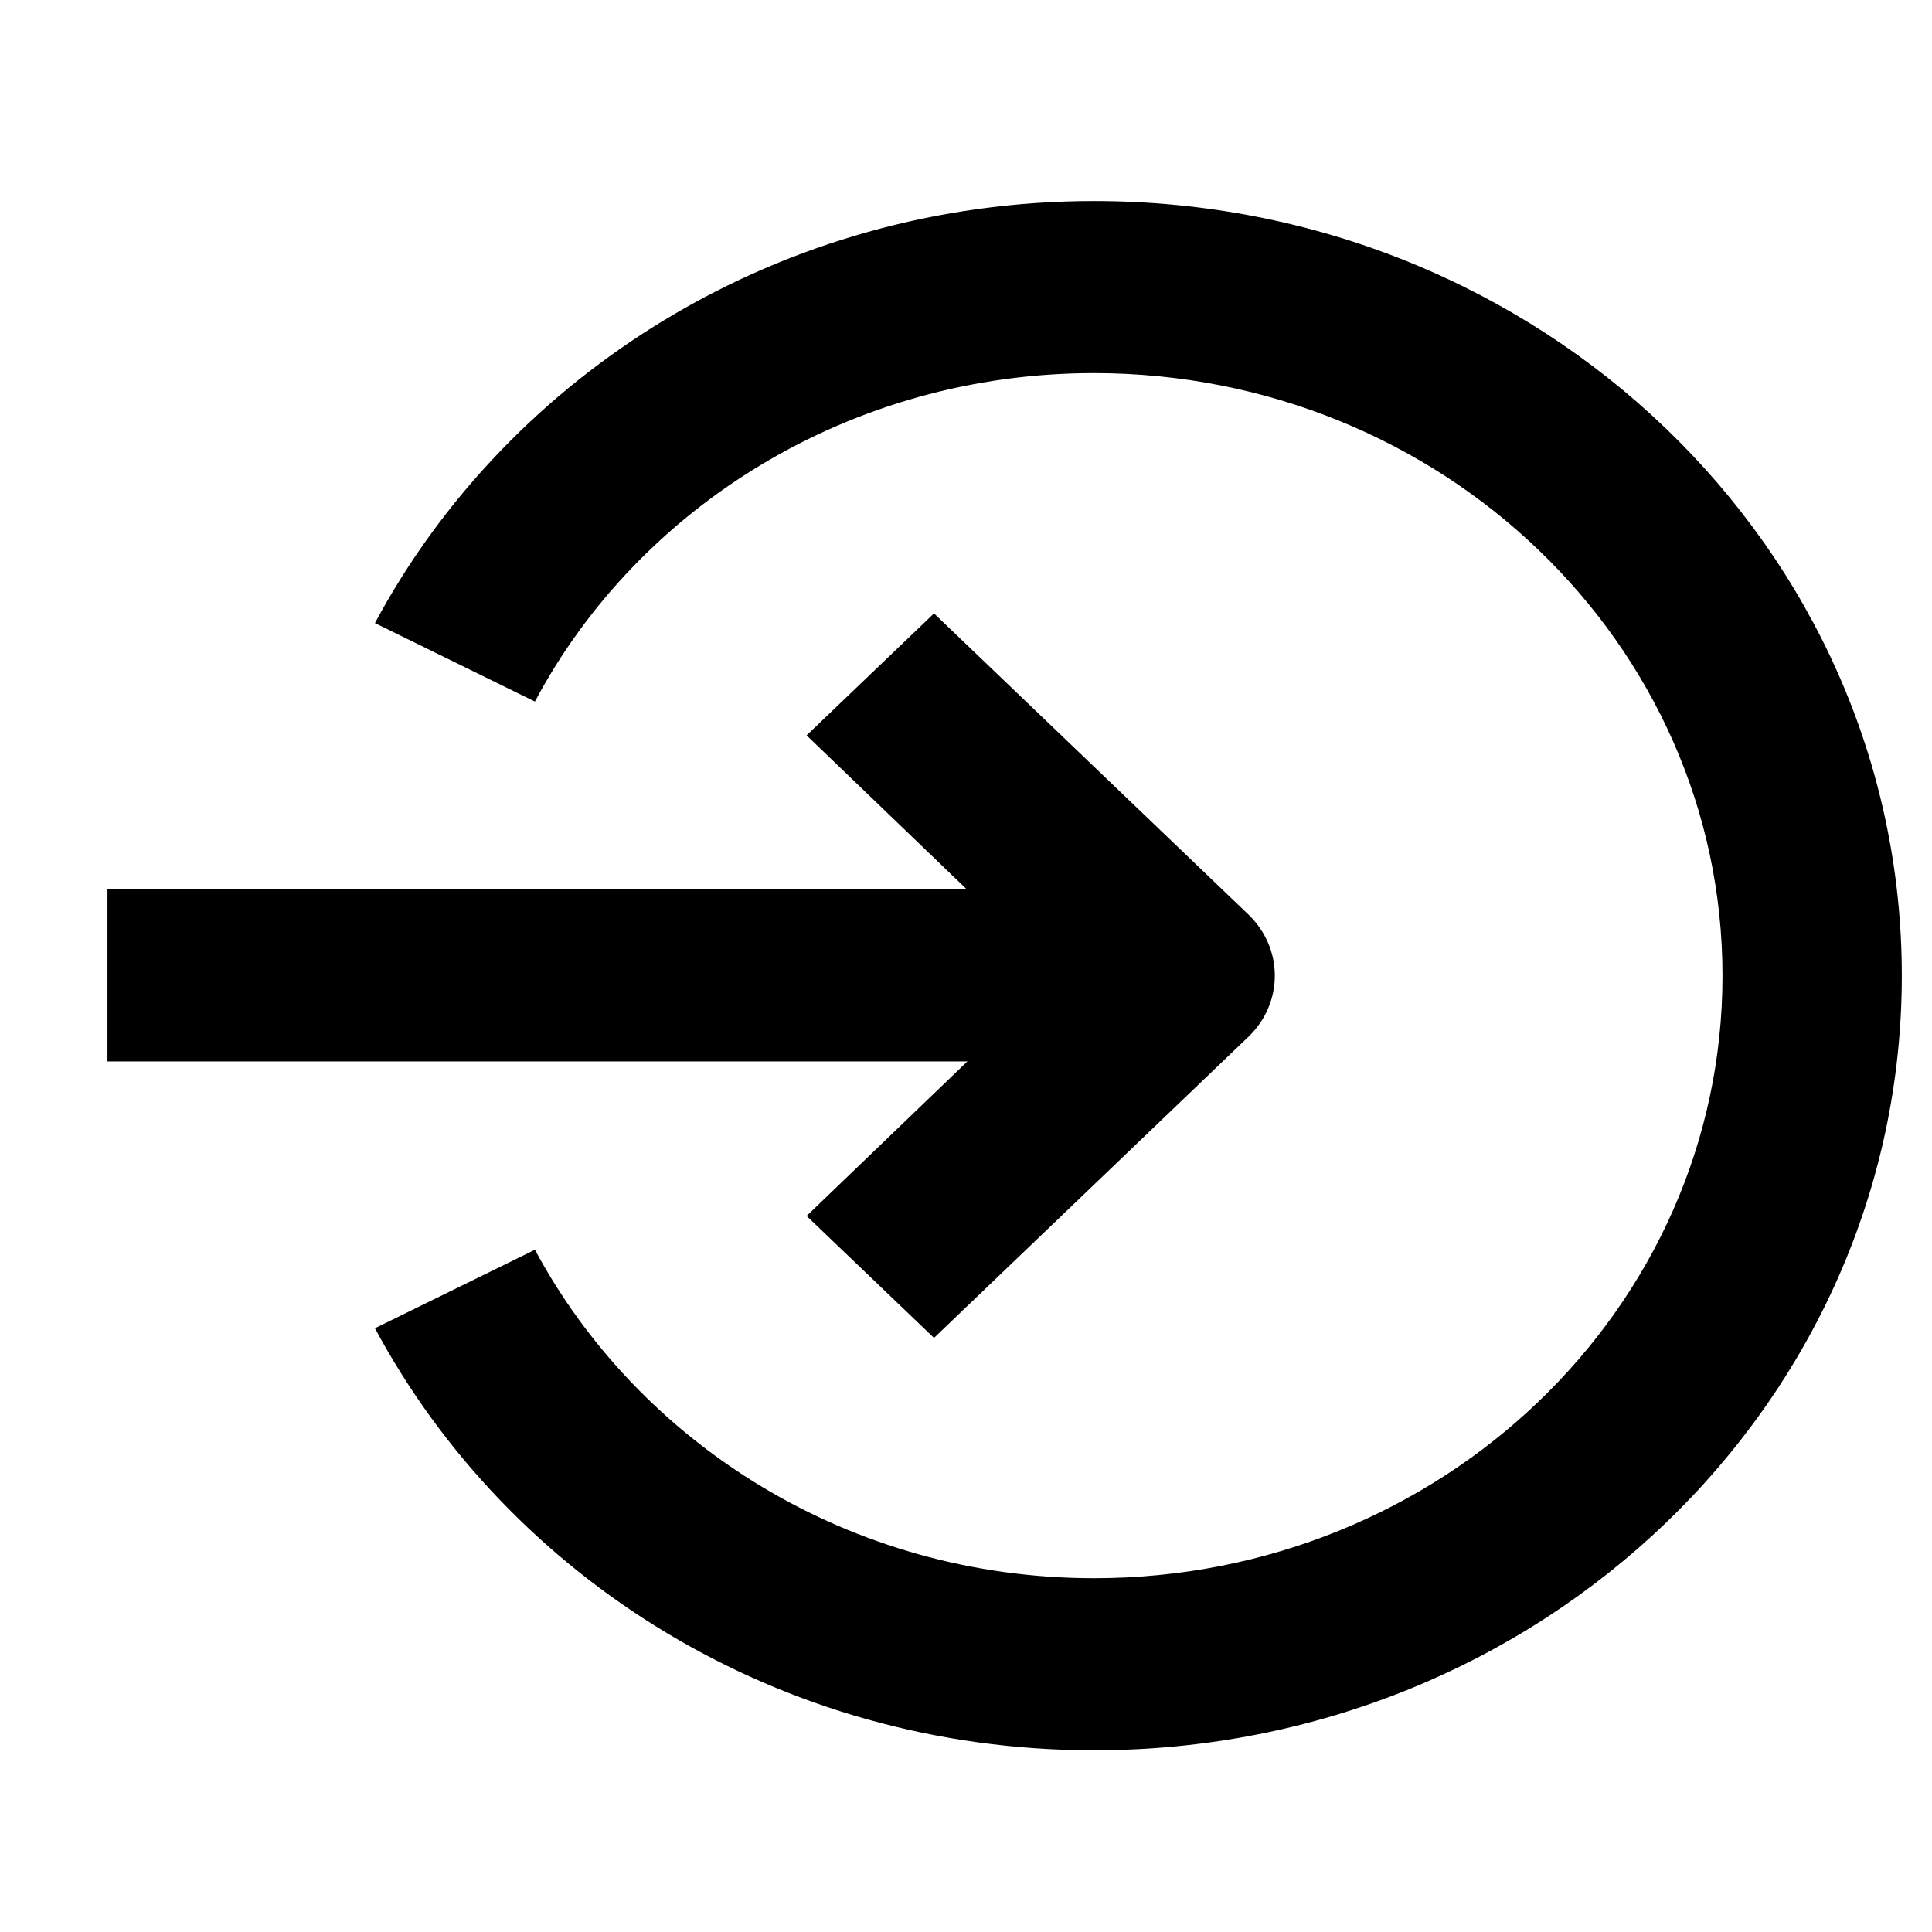 <?xml version="1.0" encoding="UTF-8"?><svg id="Layer_2" xmlns="http://www.w3.org/2000/svg" xmlns:xlink="http://www.w3.org/1999/xlink" viewBox="0 0 32 32"><defs><style>.cls-1{clip-path:url(#clippath);}.cls-2{fill:none;}.cls-2,.cls-3,.cls-4{stroke-width:0px;}.cls-3,.cls-4{fill:#000;}.cls-4{fill-rule:evenodd;}</style><clipPath id="clippath"><rect class="cls-2" x="1.78" y="3.33" width="29.72" height="25.67"/></clipPath></defs><g id="Layer_1-2"><rect class="cls-2" width="32" height="32"/><g id="Layer_1-2"><g class="cls-1"><rect class="cls-3" x="1.78" y="14.73" width="17.83" height="2.85"/><path class="cls-4" d="M15.47,10.16l5.21,4.99c.58.56.58,1.46,0,2.02l-5.21,4.99-2.11-2.02,4.14-3.98-4.14-3.98s2.11-2.02,2.11-2.02Z"/><path class="cls-4" d="M18.12,6.18c-4.04,0-7.55,2.22-9.26,5.44l-2.65-1.3c2.22-4.14,6.72-6.99,11.91-6.99,7.4,0,13.38,5.75,13.38,12.83s-5.98,12.83-13.38,12.83c-5.21,0-9.69-2.85-11.91-6.99l2.65-1.3c1.73,3.22,5.22,5.44,9.26,5.44,5.75,0,10.41-4.47,10.41-9.98s-4.67-9.98-10.41-9.98Z"/></g></g></g></svg>